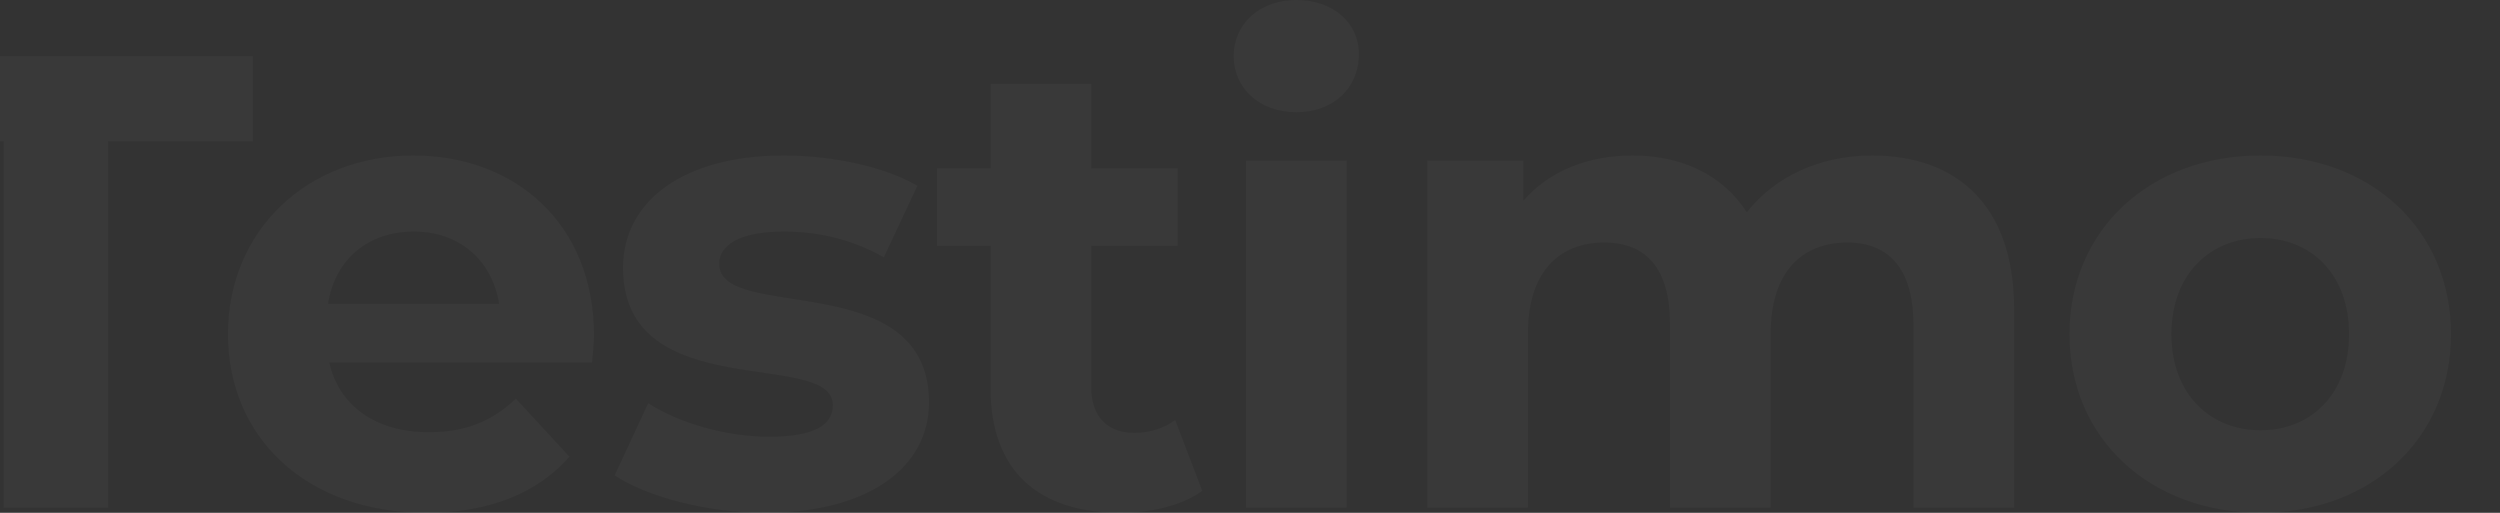 <svg width="390" height="80" viewBox="0 0 390 80" fill="none" xmlns="http://www.w3.org/2000/svg">
<rect x="0" y="0" width="390" height="80" fill="#333333" stroke="none"/>
<g clip-path="url(#clip0_8458_1807)">
<path d="M352.648 80C335.424 80 322.834 68.428 322.834 52.126C322.834 35.824 335.424 24.252 352.648 24.252C369.871 24.252 382.361 35.824 382.361 52.126C382.361 68.428 369.871 80 352.648 80ZM352.648 67.12C360.504 67.12 366.447 61.485 366.447 52.126C366.447 42.768 360.504 37.133 352.648 37.133C344.791 37.133 338.748 42.768 338.748 52.126C338.748 61.485 344.791 67.12 352.648 67.12Z" fill="#FCFCFC" fill-opacity="0.03"/>
<path d="M292.044 24.252C304.936 24.252 314.203 31.698 314.203 48.202V79.195H298.49V50.617C298.49 41.862 294.562 37.837 288.216 37.837C281.166 37.837 276.231 42.365 276.231 52.026V79.195H260.518V50.617C260.518 41.862 256.791 37.837 250.244 37.837C243.294 37.837 238.359 42.365 238.359 52.026V79.195H222.646V25.057H237.654V31.296C241.683 26.667 247.726 24.252 254.676 24.252C262.23 24.252 268.676 27.17 272.504 33.107C276.835 27.573 283.885 24.252 292.044 24.252Z" fill="#FCFCFC" fill-opacity="0.03"/>
<path d="M202.223 17.509C196.381 17.509 192.453 13.685 192.453 8.755C192.453 3.824 196.381 0 202.223 0C208.065 0 211.993 3.623 211.993 8.453C211.993 13.685 208.065 17.509 202.223 17.509ZM194.367 79.195V25.057H210.079V79.195H194.367Z" fill="#FCFCFC" fill-opacity="0.03"/>
<path d="M183.33 65.51L187.561 76.579C184.338 78.893 179.604 80 174.769 80C161.977 80 154.524 73.459 154.524 60.579V38.34H146.164V26.264H154.524V13.082H170.237V26.264H183.733V38.34H170.237V60.378C170.237 65.007 172.755 67.522 176.985 67.522C179.302 67.522 181.618 66.818 183.33 65.51Z" fill="#FCFCFC" fill-opacity="0.03"/>
<path d="M119.347 80C110.181 80 100.915 77.485 95.879 74.164L101.116 62.894C105.951 66.013 113.304 68.126 119.951 68.126C127.203 68.126 129.923 66.214 129.923 63.195C129.923 54.34 97.188 63.397 97.188 41.761C97.188 31.497 106.455 24.252 122.268 24.252C129.721 24.252 137.981 25.963 143.117 28.982L137.88 40.151C132.542 37.133 127.203 36.126 122.268 36.126C115.218 36.126 112.196 38.34 112.196 41.158C112.196 50.416 144.93 41.459 144.93 62.793C144.93 72.856 135.563 80 119.347 80Z" fill="#FCFCFC" fill-opacity="0.03"/>
<path d="M92.669 52.327C92.669 53.535 92.468 55.246 92.367 56.554H51.373C52.884 63.296 58.625 67.422 66.884 67.422C72.625 67.422 76.755 65.711 80.481 62.189L88.841 71.246C83.805 76.981 76.251 80 66.481 80C47.747 80 35.56 68.227 35.56 52.126C35.56 35.925 47.948 24.252 64.467 24.252C80.381 24.252 92.669 34.919 92.669 52.327ZM64.567 36.126C57.416 36.126 52.279 40.453 51.172 47.397H77.863C76.755 40.554 71.618 36.126 64.567 36.126Z" fill="#FCFCFC" fill-opacity="0.03"/>
<path d="M0.562 79.195V22.038H-22V8.755H39.44V22.038H16.879V79.195H0.562Z" fill="#FCFCFC" fill-opacity="0.03"/>
</g>
<defs>
<clipPath id="clip0_8458_1807">
<rect width="390" height="80" fill="white"/>
</clipPath>
</defs>
</svg>

